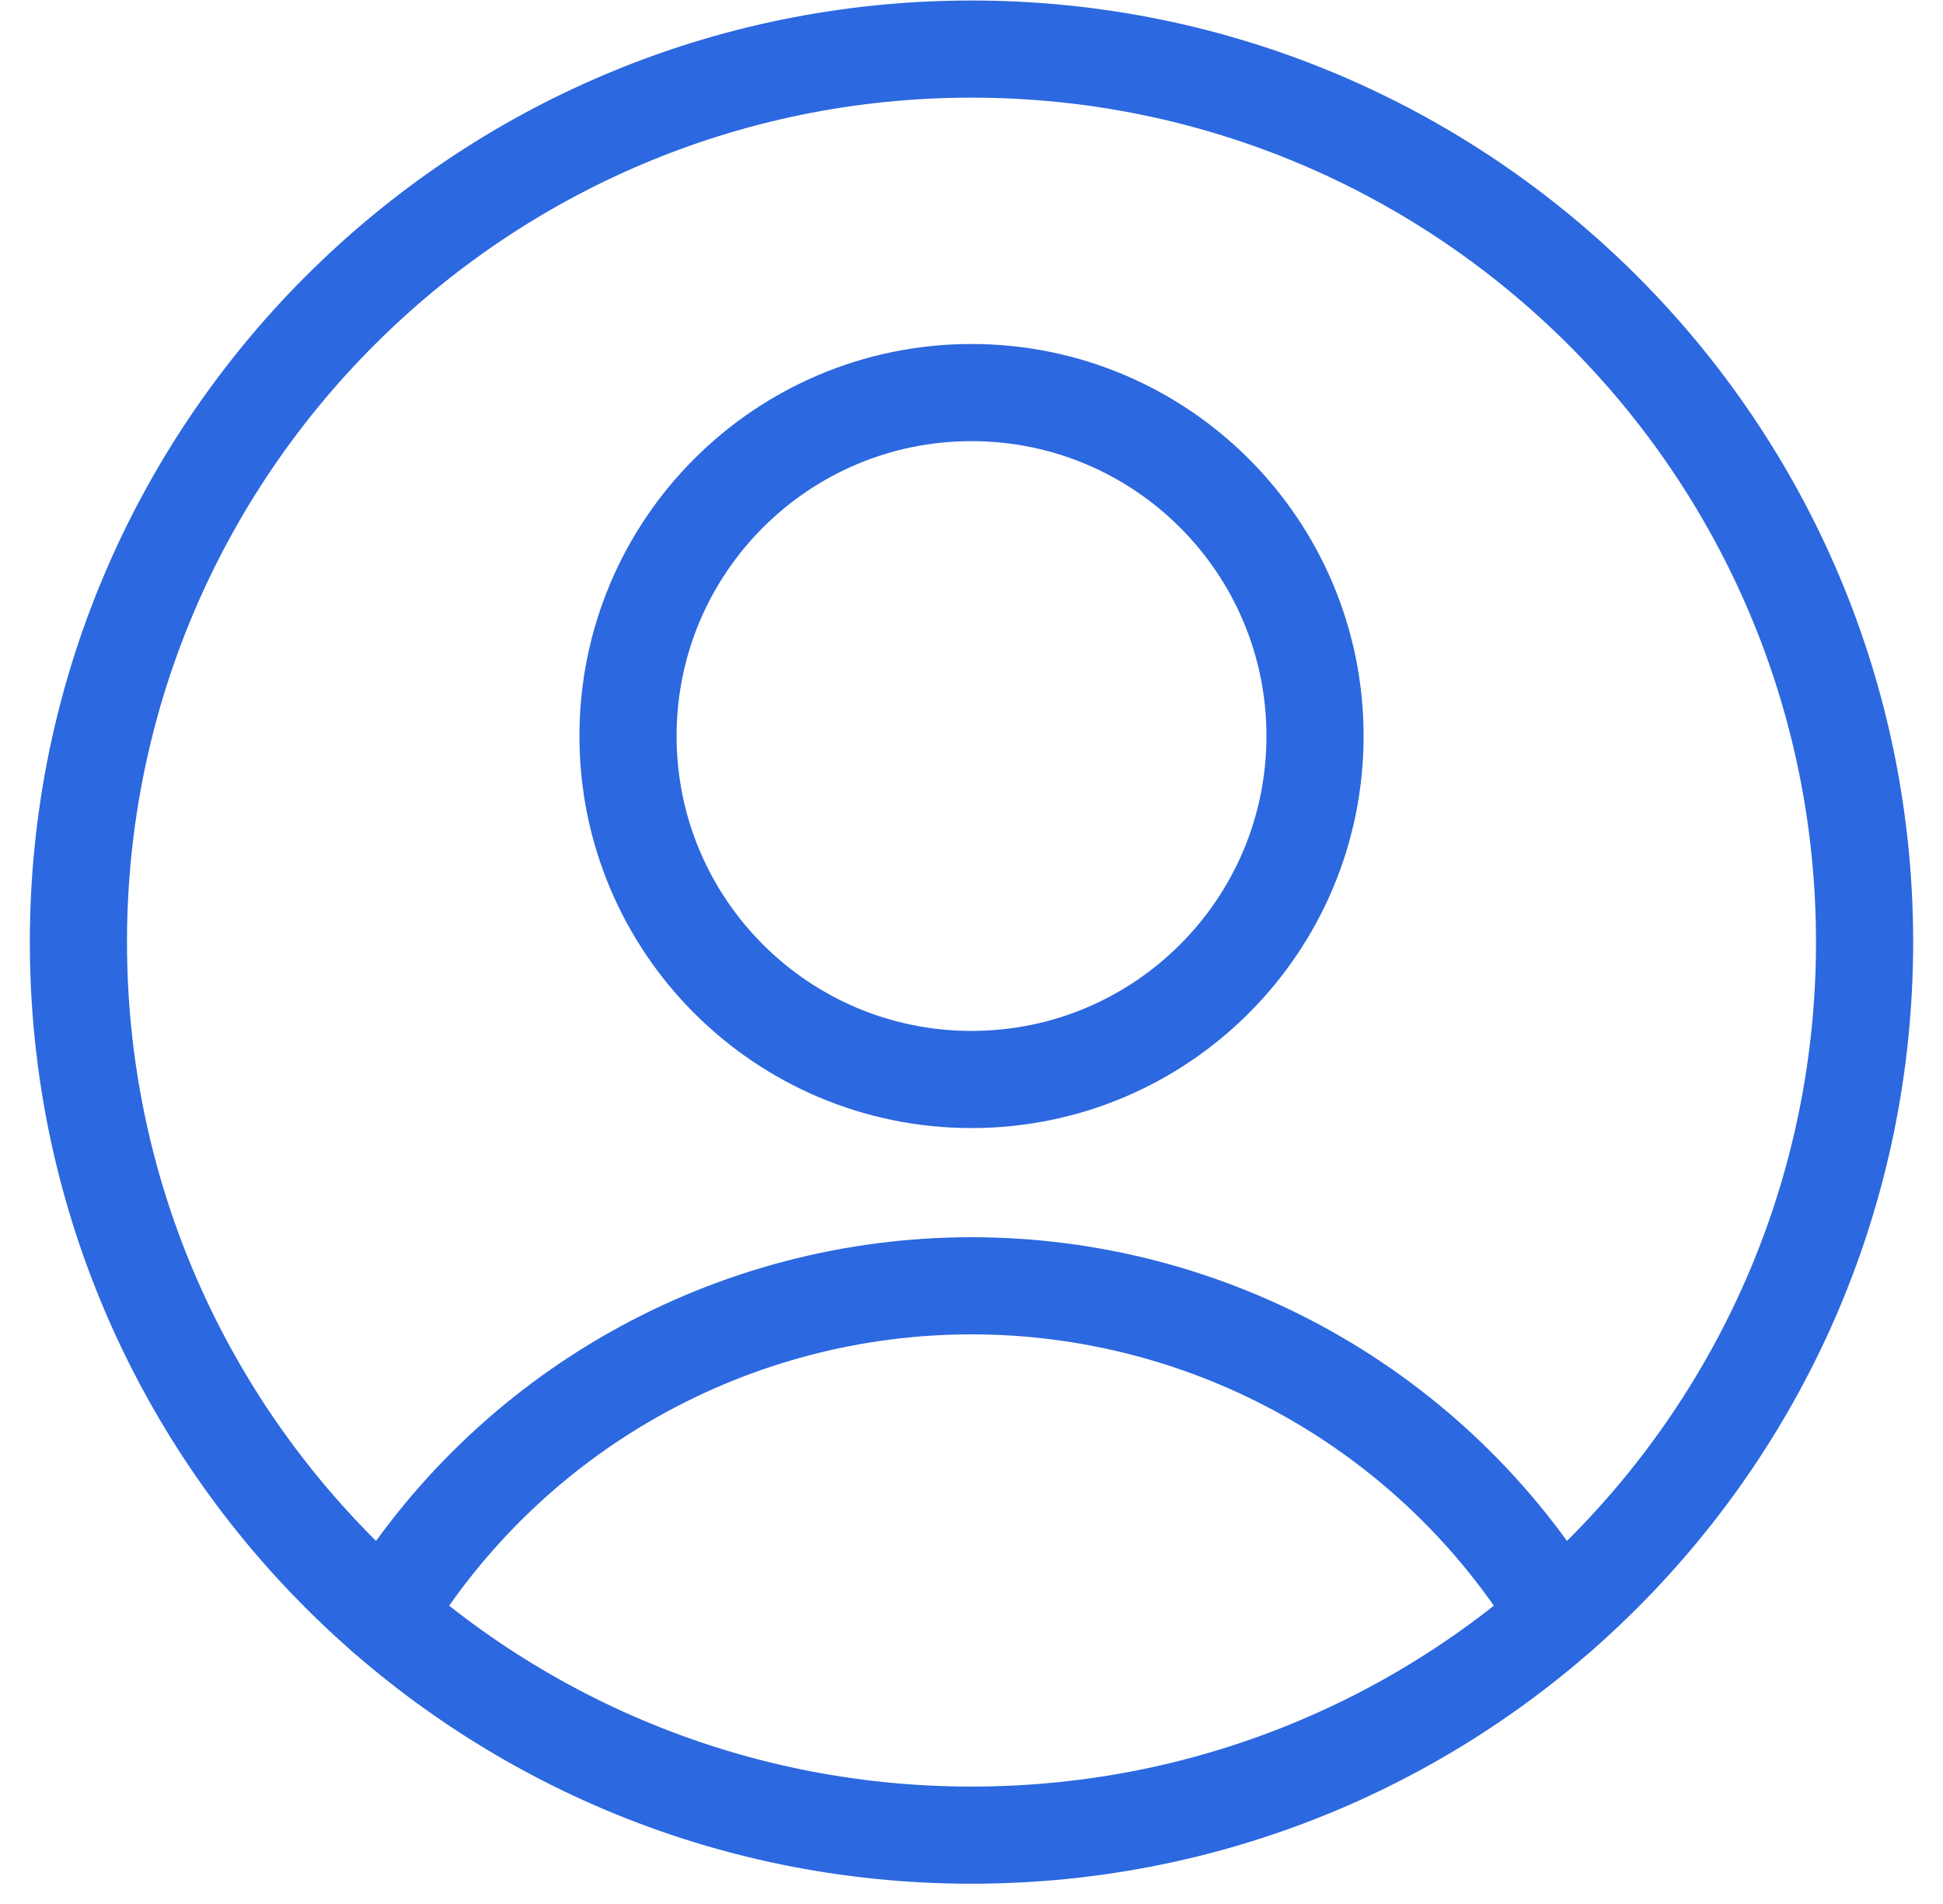 <svg width="50" height="49" viewBox="0 0 50 49" fill="none" xmlns="http://www.w3.org/2000/svg">
<path d="M25 27.781C29.882 27.781 33.84 23.824 33.84 18.942C33.84 14.06 29.882 10.103 25 10.103C20.119 10.103 16.161 14.06 16.161 18.942C16.161 23.824 20.119 27.781 25 27.781Z" stroke="#2C68DF" stroke-width="2.5" stroke-linecap="round" stroke-linejoin="round"/>
<path d="M9.903 41.571C11.481 38.981 13.698 36.84 16.342 35.355C18.986 33.87 21.968 33.09 25 33.09C28.033 33.09 31.015 33.87 33.659 35.355C36.303 36.84 38.52 38.981 40.098 41.571" stroke="#2C68DF" stroke-width="2.5" stroke-linecap="round" stroke-linejoin="round"/>
<path d="M25 47.228C37.693 47.228 47.982 36.938 47.982 24.246C47.982 11.553 37.693 1.263 25 1.263C12.307 1.263 2.018 11.553 2.018 24.246C2.018 36.938 12.307 47.228 25 47.228Z" stroke="#2C68DF" stroke-width="2.5" stroke-linecap="round" stroke-linejoin="round"/>
</svg>
